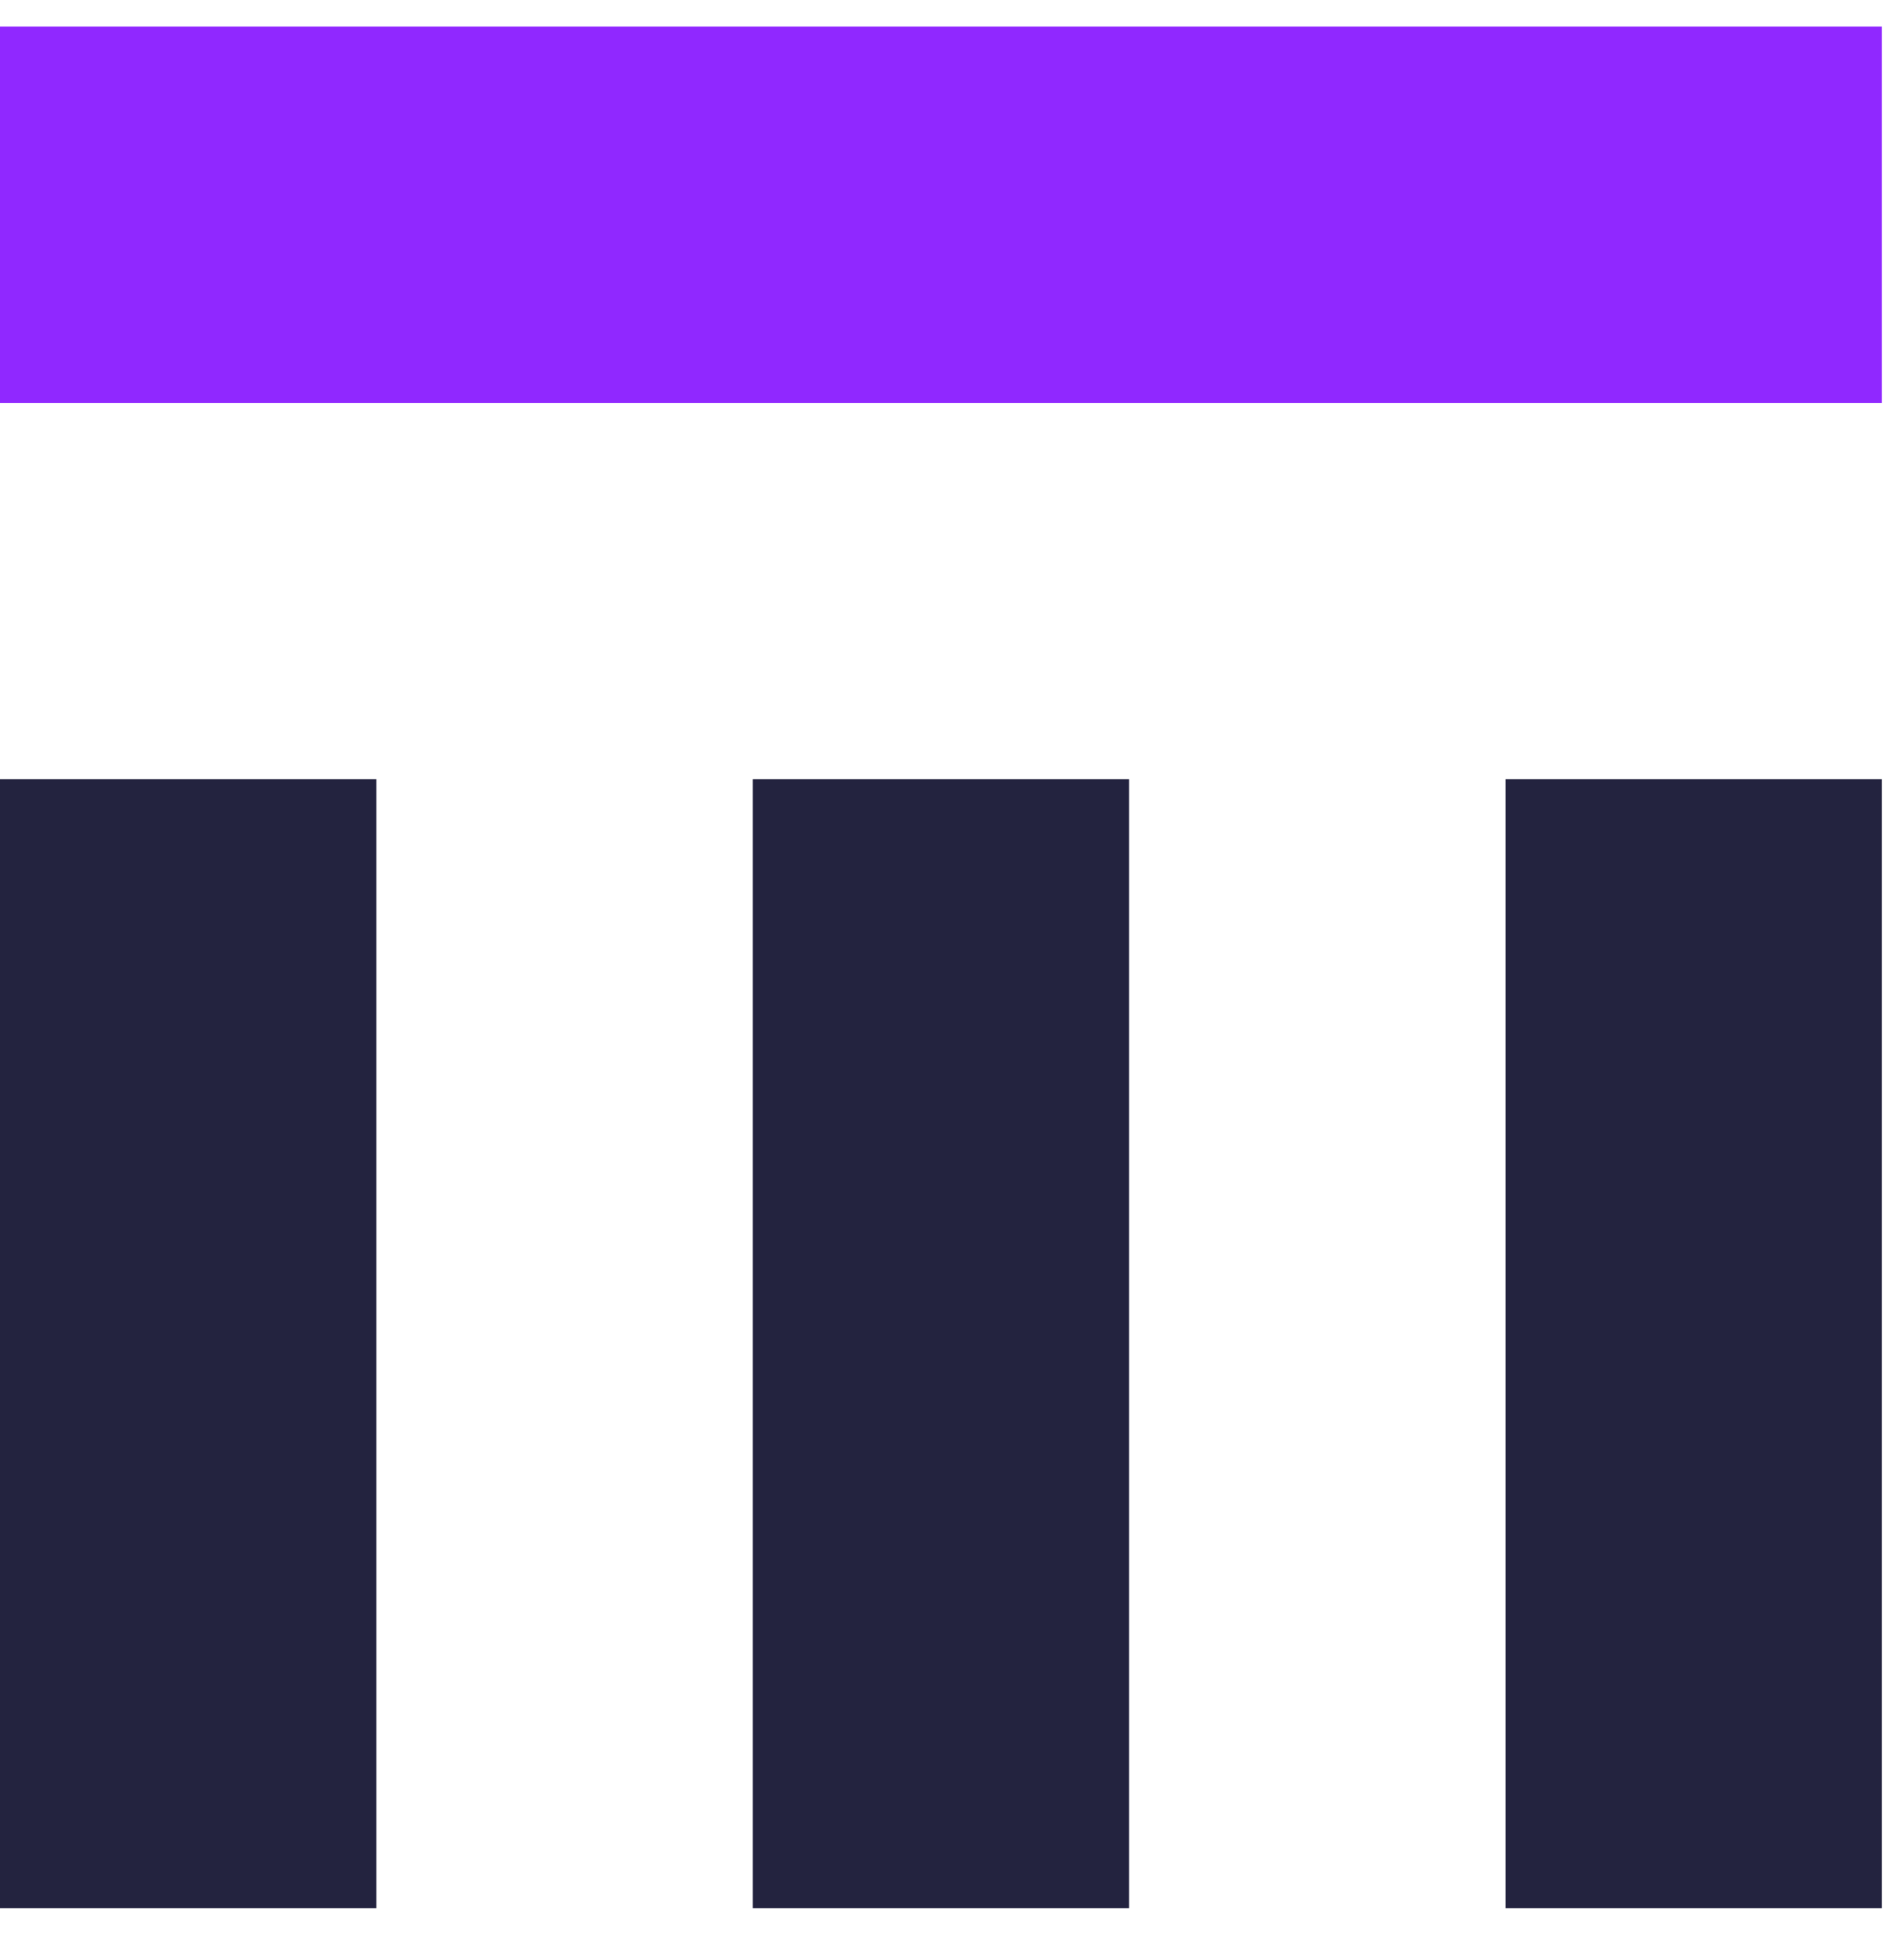 <svg xmlns="http://www.w3.org/2000/svg" viewBox="0 0 43 44" width="43" height="44"><title>logo-ettera-svg</title><style>		.s0 { fill: #9028ff } 		.s1 { fill: #23233f } 	</style><g><g><g><path class="s0" d="m0 0.6h42.5v8.5h-42.5z"></path><path class="s1" d="m0 17.6h8.5v25.5h-8.5z"></path><path class="s1" d="m17 17.6h8.5v25.5h-8.5z"></path><path class="s1" d="m34 17.6h8.5v25.5h-8.5z"></path></g><g><path fill-rule="evenodd" class="s1" d="m195.7 17.7h4.3v25.4h-6.6v-2.3c-2 2.5-5.7 3-8.3 3q-5.1 0-8.7-3.9-3.6-3.9-3.6-9.6c0-3.8 1.2-6.9 3.6-9.5q3.6-3.9 8.7-3.9c2.6 0 6.3 0.5 8.3 3 0-1.2 1.1-2.2 2.3-2.2zm-9.3 19.9c2 0 3.7-0.7 5-2 1.4-1.4 2-3.1 2-5.2 0-2.1-0.7-3.8-2-5.1-1.3-1.4-3-2-5-2-2 0-3.7 0.7-5 2-1.3 1.3-2 3-2 5.1 0 2.1 0.7 3.8 2 5.2 1.3 1.3 3 2 5 2z"></path><path fill-rule="evenodd" class="s1" d="m79.1 33.1q1.3 4.8 7.2 4.8c2.5 0 4.4-0.9 5.7-2.5l5.3 3q-3.8 5.4-11.1 5.4c-4.2 0-7.6-1.3-10.1-3.8-2.5-2.5-3.8-5.7-3.8-9.6 0-3.8 1.3-7 3.8-9.6 2.5-2.6 5.7-3.9 9.7-3.9 3.7 0 6.8 1.3 9.2 3.9 2.4 2.6 3.7 5.7 3.7 9.6 0 0.9-0.1 1.7-0.3 2.7zm12.8-5.1c-0.8-3.5-3.3-5.1-6.3-5.1-3.5 0-5.9 1.9-6.7 5.1z"></path><path class="s1" d="m113.5 24h-5.7v10.6c0 2.7 2 2.8 5.7 2.6v5.9c-9 1-12.3-1.6-12.3-8.5v-23.1h6.6v6.2h5.7z"></path><path class="s1" d="m127.9 24h-5.7v10.6c0 2.7 2 2.8 5.7 2.6v5.9c-9 1-12.3-1.6-12.3-8.5v-23.1h6.6v6.2h5.7z"></path><path class="s1" d="m165 43.1h-6.6v-17.6c0-7 3.7-9.7 14.3-8.1v6.1c-4.9-0.9-7.7-0.7-7.7 2.1z"></path><path fill-rule="evenodd" class="s1" d="m136.4 33.1q1.3 4.8 7.2 4.8c2.5 0 4.4-0.9 5.7-2.5l5.3 3q-3.8 5.4-11.1 5.4c-4.2 0-7.6-1.3-10.1-3.8-2.5-2.5-3.8-5.7-3.8-9.6 0-3.8 1.3-7 3.8-9.6 2.5-2.6 5.7-3.9 9.7-3.9 3.7 0 6.8 1.3 9.2 3.9 2.4 2.6 3.7 5.7 3.7 9.6 0 0.9-0.1 1.7-0.3 2.7zm12.8-5.1c-0.8-3.5-3.3-5.1-6.3-5.1-3.5 0-5.9 1.9-6.7 5.1z"></path></g></g></g></svg>